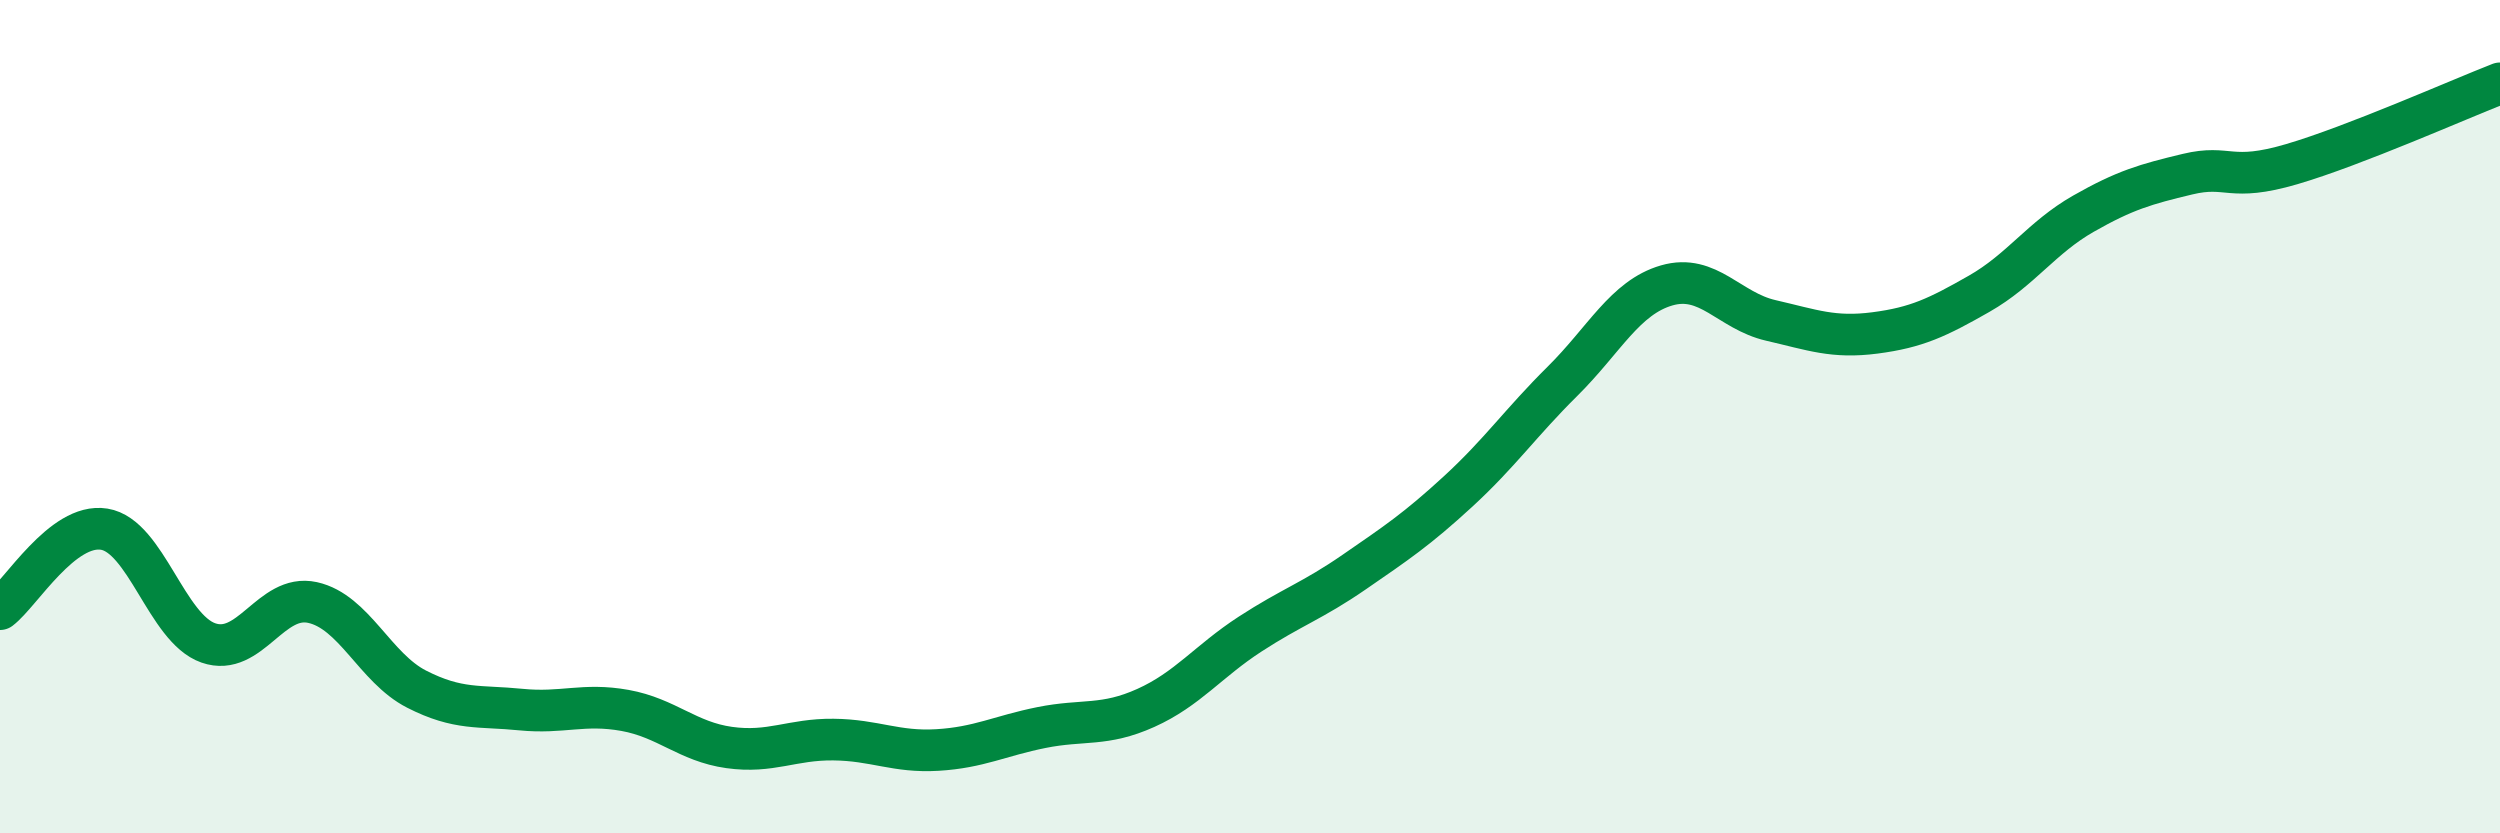 
    <svg width="60" height="20" viewBox="0 0 60 20" xmlns="http://www.w3.org/2000/svg">
      <path
        d="M 0,14.62 C 0.5,14.24 1.5,12.54 2.5,12.7 C 3.5,12.86 4,15.08 5,15.43 C 6,15.78 6.5,14.24 7.5,14.46 C 8.5,14.68 9,16.03 10,16.54 C 11,17.05 11.5,16.93 12.5,17.03 C 13.5,17.13 14,16.87 15,17.05 C 16,17.23 16.5,17.8 17.5,17.94 C 18.5,18.08 19,17.74 20,17.75 C 21,17.76 21.5,18.06 22.5,18 C 23.5,17.94 24,17.66 25,17.46 C 26,17.26 26.5,17.44 27.5,16.99 C 28.5,16.54 29,15.87 30,15.22 C 31,14.57 31.5,14.42 32.5,13.73 C 33.5,13.04 34,12.71 35,11.79 C 36,10.87 36.5,10.14 37.5,9.15 C 38.5,8.16 39,7.14 40,6.85 C 41,6.56 41.5,7.46 42.5,7.69 C 43.5,7.92 44,8.12 45,7.99 C 46,7.86 46.5,7.62 47.5,7.05 C 48.5,6.48 49,5.7 50,5.13 C 51,4.56 51.5,4.42 52.5,4.18 C 53.5,3.94 53.5,4.38 55,3.94 C 56.5,3.5 59,2.39 60,2L60 20L0 20Z"
        fill="#008740"
        opacity="0.1"
        stroke-linecap="round"
        stroke-linejoin="round"
      />
      <path
        d="M 0,14.62 C 0.5,14.24 1.5,12.54 2.5,12.7 C 3.5,12.86 4,15.08 5,15.43 C 6,15.78 6.5,14.24 7.5,14.46 C 8.5,14.68 9,16.03 10,16.54 C 11,17.05 11.5,16.93 12.5,17.03 C 13.5,17.13 14,16.87 15,17.05 C 16,17.23 16.5,17.8 17.5,17.94 C 18.5,18.08 19,17.74 20,17.75 C 21,17.76 21.5,18.06 22.5,18 C 23.5,17.94 24,17.66 25,17.46 C 26,17.26 26.5,17.44 27.5,16.99 C 28.5,16.54 29,15.87 30,15.22 C 31,14.57 31.5,14.42 32.5,13.73 C 33.5,13.04 34,12.71 35,11.79 C 36,10.87 36.5,10.14 37.5,9.15 C 38.5,8.16 39,7.14 40,6.85 C 41,6.56 41.5,7.46 42.5,7.69 C 43.5,7.92 44,8.12 45,7.99 C 46,7.86 46.5,7.62 47.5,7.05 C 48.5,6.48 49,5.7 50,5.13 C 51,4.56 51.5,4.42 52.5,4.18 C 53.5,3.94 53.5,4.38 55,3.94 C 56.5,3.5 59,2.39 60,2"
        stroke="#008740"
        stroke-width="1"
        fill="none"
        stroke-linecap="round"
        stroke-linejoin="round"
      />
    </svg>
  